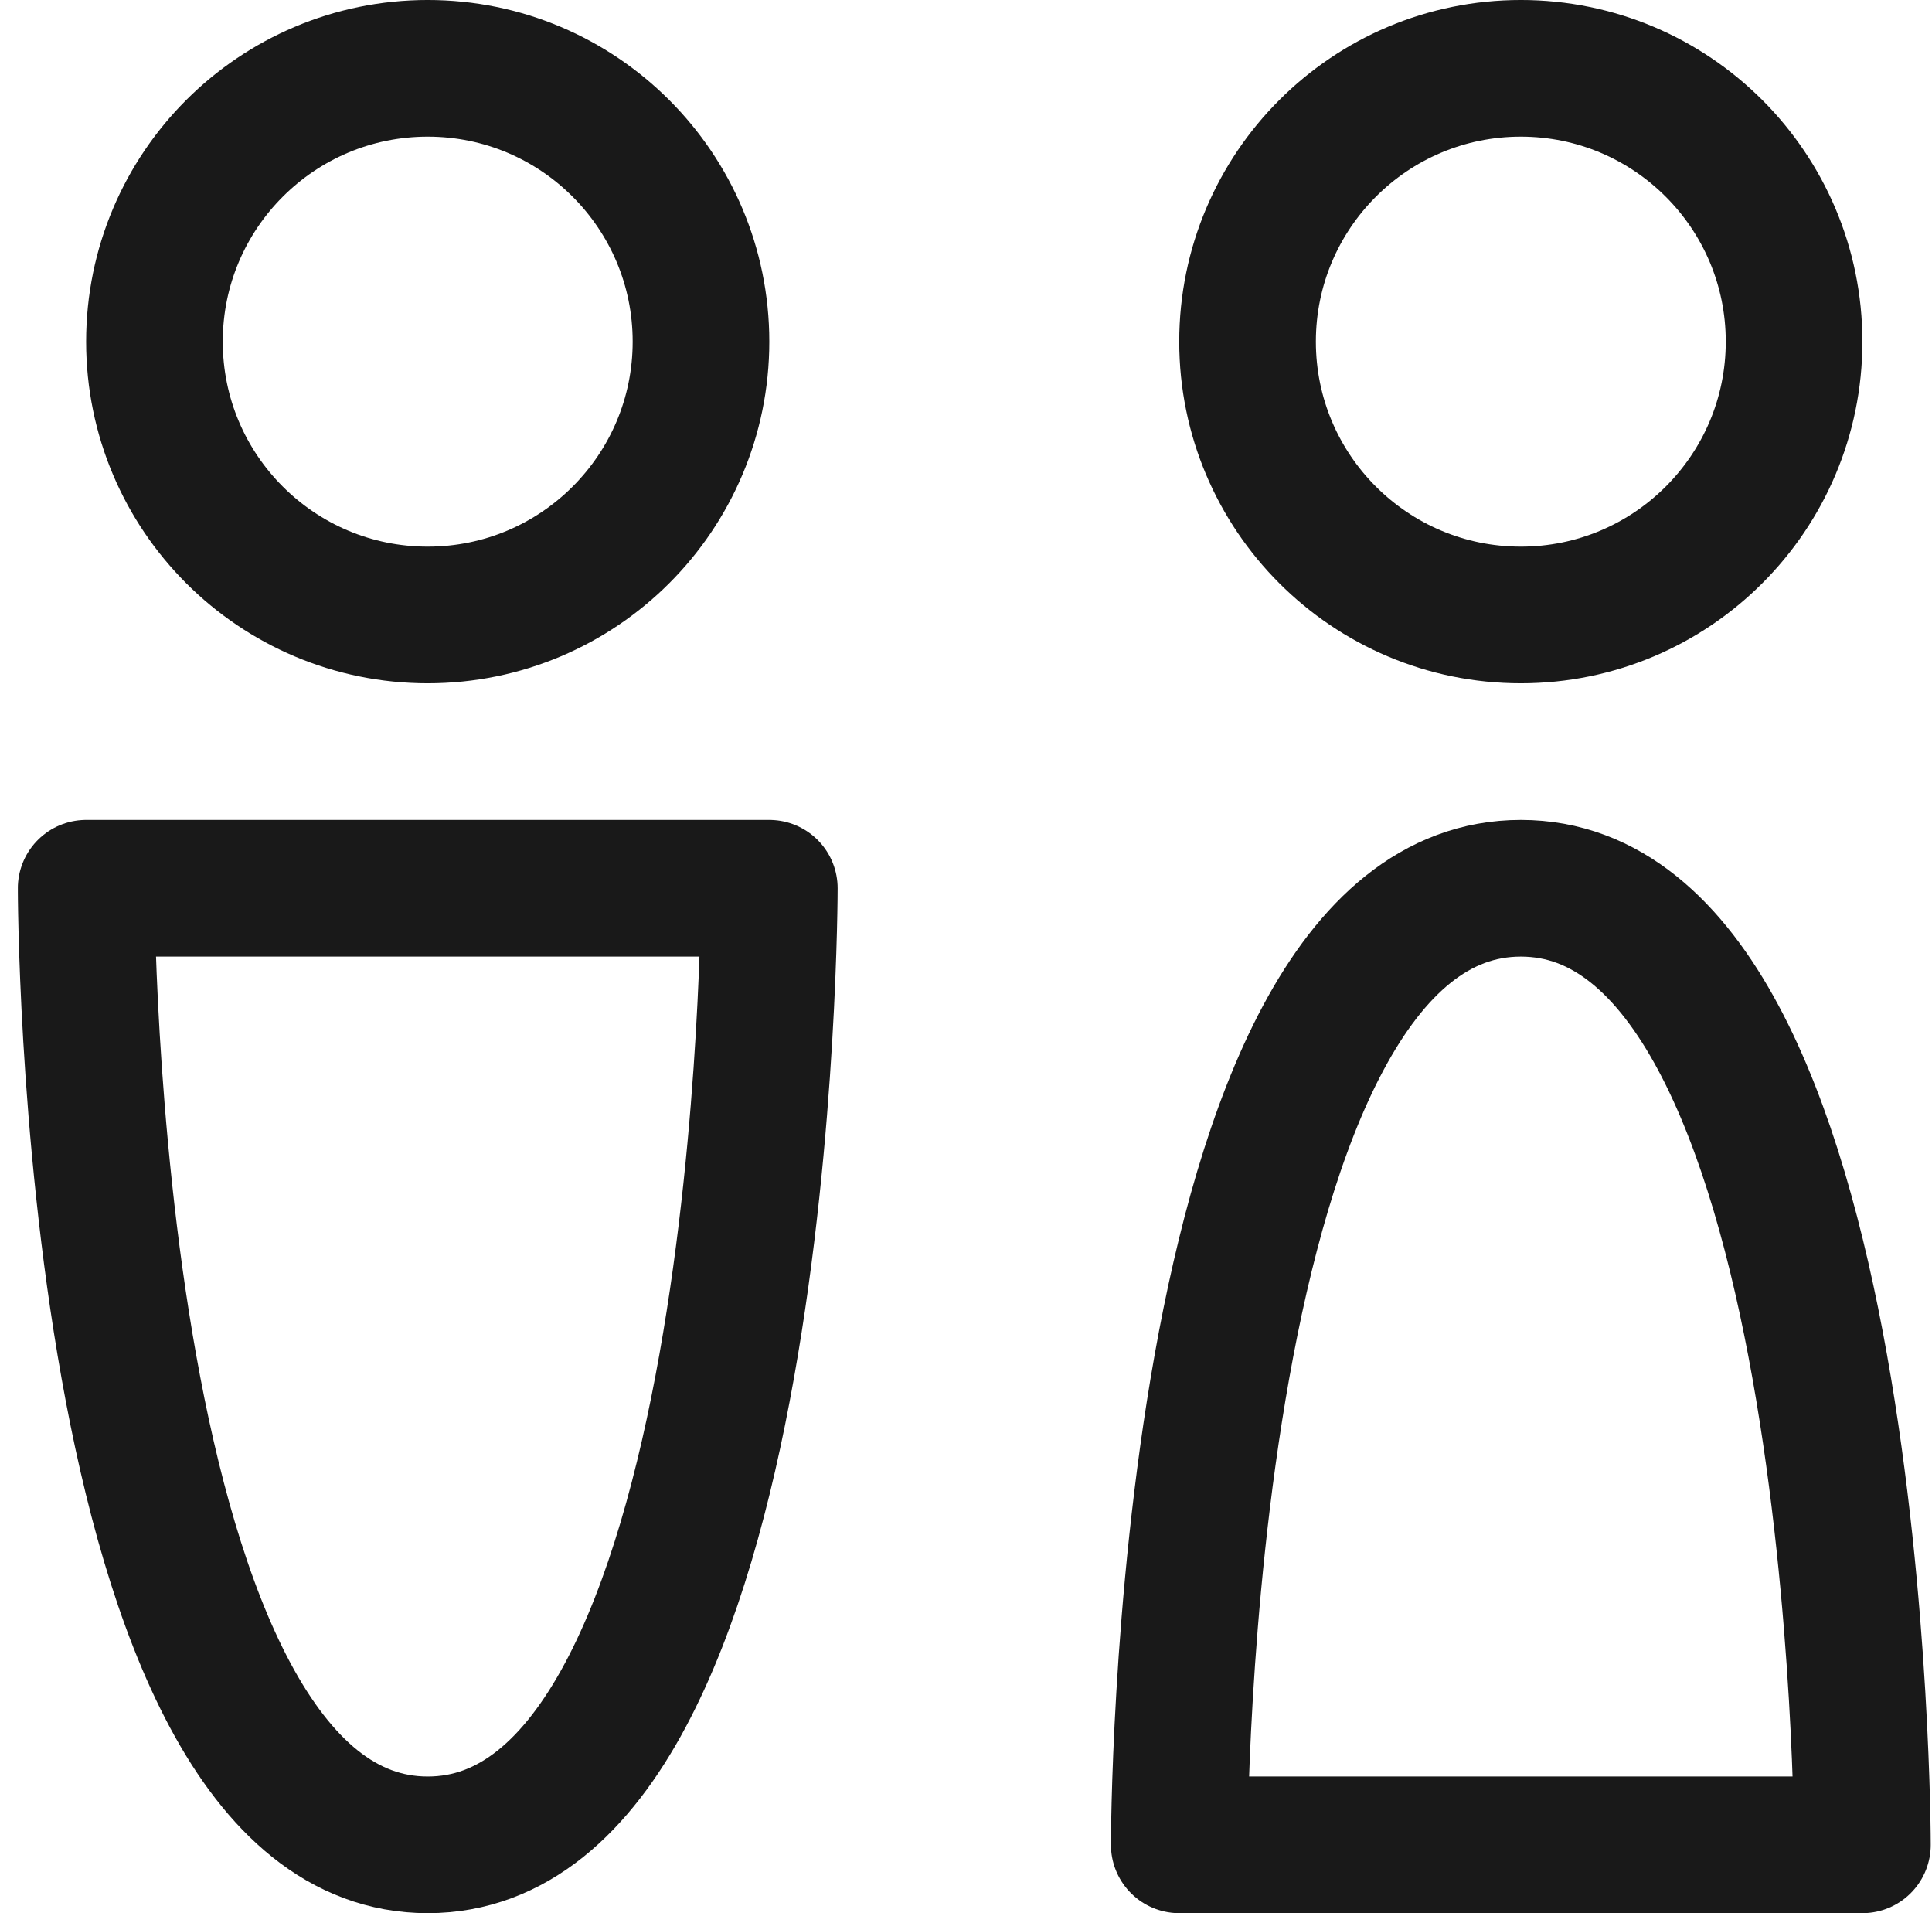 <svg width="101" height="100" viewBox="0 0 101 100" fill="none" xmlns="http://www.w3.org/2000/svg">
<g clip-path="url(#clip0_460_5237)">
<path d="M79.504 32.143C87.394 32.143 93.79 25.747 93.79 17.857C93.79 9.967 87.394 3.571 79.504 3.571C71.615 3.571 65.219 9.967 65.219 17.857C65.219 25.747 71.615 32.143 79.504 32.143Z" stroke="#191919" stroke-width="7.143" stroke-linecap="round" stroke-linejoin="round"/>
<path d="M79.506 46.428C61.648 46.428 61.648 96.428 61.648 96.428H97.363C97.363 96.428 97.363 46.428 79.506 46.428Z" stroke="#191919" stroke-width="7.143" stroke-linecap="round" stroke-linejoin="round"/>
<path d="M22.36 32.143C30.25 32.143 36.646 25.747 36.646 17.857C36.646 9.967 30.25 3.571 22.36 3.571C14.47 3.571 8.074 9.967 8.074 17.857C8.074 25.747 14.47 32.143 22.36 32.143Z" stroke="#191919" stroke-width="7.143" stroke-linecap="round" stroke-linejoin="round"/>
<path d="M22.361 96.428C4.504 96.428 4.504 46.428 4.504 46.428H40.218C40.218 46.428 40.218 96.428 22.361 96.428Z" stroke="#191919" stroke-width="7.143" stroke-linecap="round" stroke-linejoin="round"/>
</g>
<defs>
<clipPath id="clip0_460_5237">
<rect width="100" height="100" fill="white" transform="translate(0.934)"/>
</clipPath>
</defs>
</svg>
